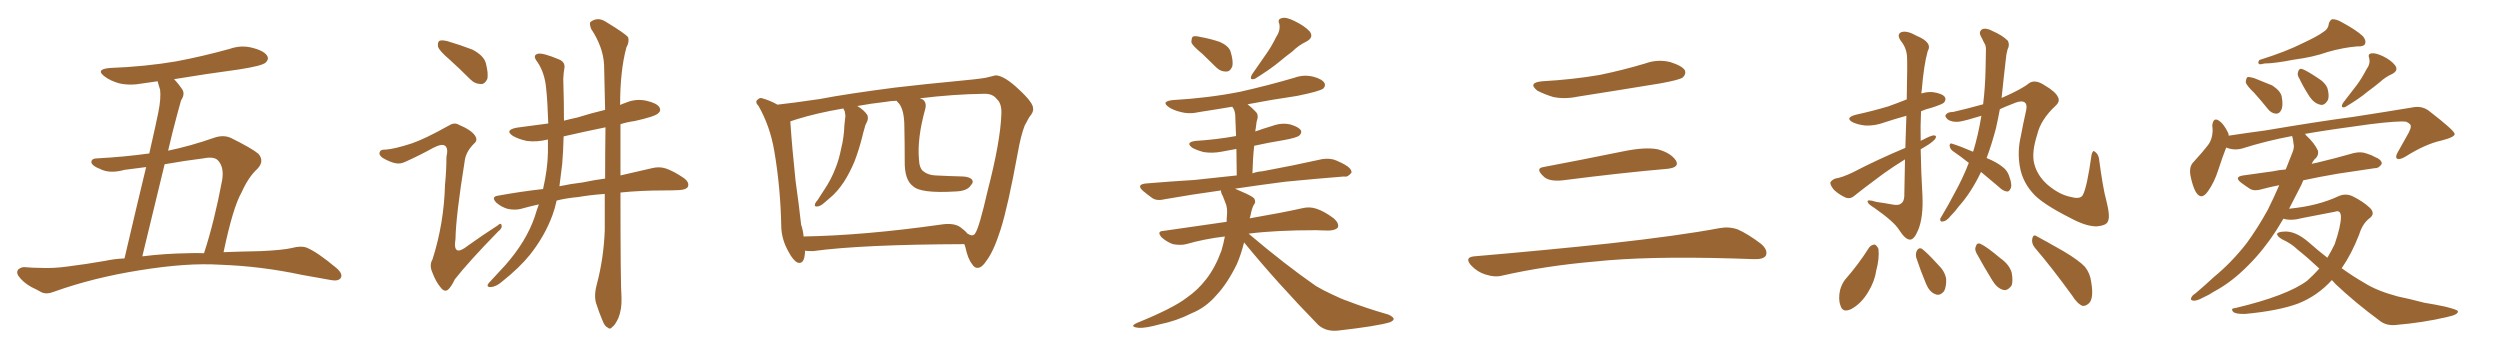<svg xmlns="http://www.w3.org/2000/svg" xmlns:xlink="http://www.w3.org/1999/xlink" width="1050" height="150"><path fill="#996633" padding="10" d="M93.90 105.91L93.90 105.91Q101.51 105.62 109.57 105.47L109.57 105.47Q118.95 105.03 122.61 104.15L122.61 104.15Q126.42 103.13 128.76 104.00L128.76 104.00Q133.15 105.76 141.21 112.50L141.21 112.50Q144.14 114.99 143.12 116.75L143.12 116.75Q142.09 118.21 139.01 117.63L139.01 117.63Q132.57 116.46 126.71 115.43L126.71 115.43Q109.57 111.77 92.29 111.18L92.29 111.18Q78.52 110.30 58.59 113.53L58.59 113.53Q39.26 116.60 22.85 122.46L22.85 122.46Q19.63 123.78 17.43 122.75L17.43 122.75Q15.38 121.58 13.18 120.56L13.18 120.56Q9.52 118.51 7.62 115.72L7.62 115.72Q6.74 114.11 7.76 113.09L7.76 113.09Q9.08 112.06 10.55 112.21L10.55 112.21Q13.77 112.50 16.55 112.50L16.55 112.50Q22.41 112.79 28.56 111.91L28.56 111.91Q36.62 110.89 44.09 109.57L44.09 109.57Q48.19 108.69 52.29 108.54L52.29 108.54Q57.86 84.67 61.38 70.17L61.38 70.17Q56.84 70.75 52.29 71.34L52.29 71.34Q46.00 73.10 41.89 70.90L41.89 70.90Q38.82 69.73 38.38 68.26L38.38 68.26Q38.23 66.50 41.02 66.50L41.02 66.50Q52.00 65.92 62.70 64.45L62.70 64.45Q65.92 50.24 66.50 47.17L66.50 47.17Q67.68 41.31 67.24 37.65L67.24 37.65Q66.65 35.89 66.21 34.13L66.21 34.13Q63.13 34.57 60.06 35.01L60.06 35.01Q54.64 36.04 50.10 35.01L50.10 35.01Q46.44 33.98 44.09 32.23L44.09 32.23Q39.84 29.15 46.00 28.56L46.00 28.56Q61.08 27.98 73.97 25.78L73.97 25.78Q85.55 23.58 96.53 20.51L96.53 20.51Q101.51 18.75 106.49 20.21L106.49 20.21Q111.33 21.53 112.35 23.73L112.35 23.73Q112.94 25.05 111.47 26.37L111.47 26.37Q109.86 27.69 100.49 29.15L100.49 29.15Q86.43 31.05 73.10 33.25L73.10 33.25Q74.85 35.01 76.61 37.65L76.61 37.65Q77.78 39.55 76.03 42.19L76.03 42.19Q75.29 44.97 74.27 48.63L74.27 48.63Q72.36 55.66 70.61 63.28L70.61 63.28Q79.83 61.38 89.94 57.86L89.94 57.86Q93.75 56.54 96.83 57.86L96.83 57.86Q105.76 62.26 108.54 64.60L108.54 64.60Q111.18 67.68 108.11 70.90L108.11 70.90Q104.30 74.41 101.51 80.71L101.51 80.71Q97.85 87.01 93.90 105.91ZM85.55 66.50L85.55 66.50L85.55 66.50Q77.20 67.53 69.14 68.99L69.14 68.99Q64.75 86.87 59.77 107.67L59.77 107.67Q69.14 106.49 78.96 106.35L78.96 106.35Q82.18 106.20 85.69 106.35L85.69 106.35Q90.09 92.87 93.31 75.59L93.31 75.59Q94.19 70.17 91.55 67.38L91.55 67.38Q89.94 65.63 85.55 66.50ZM250.63 119.53L250.63 119.53Q253.56 108.54 254.00 96.68L254.00 96.68Q254.00 88.92 254.00 81.45L254.00 81.45Q247.85 81.88 242.87 82.76L242.87 82.76Q237.89 83.20 233.79 84.23L233.79 84.23Q233.06 87.60 232.03 90.38L232.03 90.38Q228.81 99.17 222.51 107.08L222.51 107.08Q218.12 112.50 210.94 118.21L210.94 118.21Q208.45 120.41 206.25 120.56L206.25 120.56Q204.64 120.70 204.79 119.68L204.79 119.68Q205.08 118.95 206.98 117.04L206.98 117.04Q209.47 114.40 212.26 111.33L212.26 111.33Q221.04 101.37 224.56 91.11L224.56 91.11Q225.44 88.18 226.32 85.84L226.32 85.84Q222.36 86.72 218.70 87.74L218.70 87.74Q216.36 88.33 213.28 87.74L213.28 87.74Q210.64 87.01 208.45 85.11L208.45 85.11Q206.10 82.62 209.18 82.18L209.18 82.18Q218.85 80.42 228.08 79.39L228.08 79.39Q229.98 71.19 230.13 64.01L230.13 64.01Q230.13 60.94 230.13 58.59L230.13 58.59Q225.29 59.77 221.19 59.18L221.19 59.18Q217.82 58.45 215.48 57.13L215.48 57.13Q211.67 54.64 217.09 53.61L217.09 53.61Q223.68 52.73 230.27 51.86L230.27 51.86Q229.98 42.63 229.39 37.21L229.39 37.21Q228.81 30.62 225.73 26.07L225.73 26.07Q223.39 23.14 226.03 22.56L226.03 22.56Q227.93 22.12 234.67 24.90L234.67 24.90Q237.60 26.07 237.01 28.86L237.01 28.86Q236.72 30.32 236.57 33.11L236.57 33.11Q236.87 42.63 236.87 50.68L236.87 50.68Q239.65 49.95 242.43 49.37L242.43 49.37Q248.00 47.61 254.15 46.14L254.15 46.14Q253.86 36.04 253.71 27.10L253.71 27.10Q253.27 19.63 248.29 12.16L248.29 12.16Q247.41 9.81 248.00 9.23L248.00 9.23Q251.07 6.88 254.59 9.23L254.59 9.23Q262.79 14.21 263.82 15.67L263.82 15.67Q264.40 17.58 263.09 19.92L263.09 19.92Q260.45 29.59 260.45 44.09L260.45 44.09Q261.33 43.65 262.65 43.21L262.65 43.21Q267.04 41.31 271.58 42.33L271.58 42.33Q275.98 43.36 277.00 45.12L277.00 45.12Q277.73 46.58 276.42 47.61L276.42 47.61Q275.10 48.93 266.60 50.83L266.60 50.83Q263.38 51.27 260.60 52.15L260.60 52.15Q260.60 63.87 260.60 73.68L260.60 73.68Q268.21 71.92 273.93 70.61L273.93 70.61Q276.86 69.87 279.64 70.75L279.64 70.75Q283.01 71.92 287.11 74.71L287.11 74.71Q289.75 76.61 288.87 78.52L288.87 78.52Q288.13 79.69 285.35 79.83L285.35 79.83Q282.57 79.98 279.35 79.98L279.35 79.98Q268.95 79.98 260.60 80.86L260.60 80.86Q260.60 119.53 261.04 125.24L261.04 125.24Q261.18 129.93 259.72 133.59L259.72 133.59Q258.25 136.67 257.23 137.26L257.23 137.26Q256.20 138.57 255.18 137.55L255.18 137.55Q254.00 137.11 252.98 134.47L252.98 134.47Q251.51 130.96 250.49 127.73L250.49 127.73Q249.32 124.51 250.63 119.53ZM254.15 75L254.15 75Q254.15 63.72 254.30 53.47L254.30 53.47Q245.07 55.37 236.72 57.28L236.72 57.28Q236.57 63.43 236.13 68.85L236.13 68.85Q235.55 73.68 234.96 78.22L234.96 78.22Q239.79 77.20 244.78 76.61L244.78 76.61Q249.61 75.59 254.15 75ZM188.53 24.76L188.53 24.76Q184.57 21.39 183.98 19.63L183.98 19.63Q183.69 17.72 184.57 17.14L184.57 17.14Q185.60 16.70 187.94 17.29L187.94 17.29Q193.36 18.90 198.34 20.80L198.34 20.80Q203.17 23.29 204.05 26.51L204.05 26.51Q205.22 31.05 204.64 33.25L204.64 33.25Q203.61 35.30 202.15 35.30L202.15 35.30Q199.51 35.30 197.61 33.40L197.61 33.40Q192.92 28.71 188.53 24.76ZM173.00 60.21L173.00 60.21L173.00 60.21Q178.56 58.30 188.23 52.88L188.23 52.88Q190.72 51.27 192.48 52.29L192.48 52.29Q198.05 54.64 199.51 56.98L199.51 56.98Q200.83 58.89 199.07 60.35L199.07 60.35Q195.85 63.57 195.26 67.09L195.26 67.09Q191.46 90.67 191.31 100.34L191.31 100.34Q189.99 108.40 196.58 103.13L196.58 103.13Q202.73 98.73 208.89 94.78L208.89 94.78Q210.50 93.31 210.64 94.63L210.64 94.63Q211.08 95.80 209.18 97.27L209.18 97.27Q196.88 109.86 191.02 117.33L191.02 117.33Q189.40 120.70 188.09 121.73L188.09 121.73Q186.62 122.75 185.16 120.85L185.16 120.85Q182.96 118.21 181.64 114.55L181.64 114.55Q180.18 111.33 181.64 108.98L181.64 108.98Q186.47 93.90 186.91 77.49L186.91 77.49Q187.50 71.63 187.50 65.92L187.50 65.92Q188.38 62.26 186.91 61.23L186.91 61.23Q185.60 60.21 181.93 62.11L181.93 62.11Q176.37 65.19 170.21 67.97L170.21 67.97Q168.02 68.99 166.11 68.55L166.11 68.55Q163.77 68.12 160.55 66.21L160.55 66.21Q158.94 64.89 159.52 63.87L159.52 63.87Q159.81 62.70 162.01 62.84L162.01 62.84Q165.82 62.55 173.00 60.21ZM405.03 102.54L405.03 102.54Q361.67 102.69 341.46 105.47L341.46 105.47Q339.55 105.47 338.09 105.32L338.09 105.32Q338.09 105.62 338.09 106.05L338.09 106.05Q337.79 111.18 335.01 110.30L335.01 110.30Q333.11 109.42 331.20 105.76L331.20 105.76Q328.27 100.63 328.13 95.21L328.13 95.21Q327.83 78.81 325.20 63.43L325.20 63.43Q323.44 53.03 318.60 44.53L318.60 44.53Q316.85 42.77 318.31 41.75L318.31 41.75Q319.19 40.87 320.21 41.31L320.21 41.31Q323.44 42.19 326.51 43.95L326.51 43.95Q332.23 43.36 344.24 41.60L344.24 41.60Q355.66 39.40 376.03 36.77L376.03 36.77Q389.94 35.16 399.61 34.28L399.61 34.28Q410.74 33.25 413.96 32.67L413.96 32.67Q417.63 31.79 418.21 31.64L418.21 31.64Q421.88 31.79 428.03 37.65L428.03 37.65Q434.03 43.21 433.89 45.56L433.89 45.56Q434.18 47.02 432.28 49.22L432.28 49.22Q431.40 50.83 430.37 52.73L430.37 52.73Q428.76 56.84 427.44 64.31L427.44 64.31Q423.34 86.72 420.26 96.39L420.26 96.39Q417.33 105.62 414.26 109.57L414.26 109.57Q412.50 112.35 410.74 112.50L410.74 112.50Q409.28 112.65 408.25 110.89L408.25 110.89Q406.49 108.69 405.47 103.86L405.47 103.86Q405.18 103.13 405.03 102.54ZM334.57 50.10L334.57 50.10L334.57 50.10Q332.52 50.83 331.93 50.98L331.93 50.98Q332.67 62.11 334.13 75.88L334.13 75.88Q335.60 86.28 336.47 94.34L336.47 94.34Q337.35 96.97 337.50 99.32L337.50 99.32Q362.99 98.88 395.07 94.34L395.07 94.34Q400.49 93.46 403.27 95.36L403.27 95.36Q405.32 96.83 406.35 98.14L406.35 98.14Q407.37 98.73 408.25 98.88L408.25 98.88Q409.42 98.58 409.57 98.00L409.57 98.00Q411.18 95.95 414.84 79.98L414.84 79.98Q420.12 59.62 420.56 48.19L420.56 48.19Q420.85 43.51 418.65 41.60L418.65 41.60Q416.89 39.26 413.23 39.40L413.23 39.40Q400.49 39.55 386.28 41.31L386.28 41.31Q387.45 41.60 388.04 42.19L388.04 42.19Q389.21 43.51 388.62 45.70L388.62 45.70Q385.11 58.30 385.99 67.24L385.99 67.24Q386.13 70.46 387.60 71.78L387.60 71.78Q389.65 73.54 392.87 73.68L392.87 73.68Q398.58 73.97 404.44 74.12L404.44 74.12Q407.08 74.27 408.11 75.29L408.11 75.29Q409.13 76.46 407.67 77.93L407.67 77.93Q406.20 80.27 401.22 80.42L401.22 80.42Q386.72 81.30 383.50 78.22L383.50 78.22Q379.83 75.59 379.98 67.53L379.98 67.53Q379.98 59.62 379.83 53.32L379.83 53.32Q379.83 46.14 377.49 43.36L377.49 43.36Q376.76 42.77 376.61 42.33L376.61 42.33Q374.27 42.33 372.07 42.77L372.07 42.77Q365.48 43.51 360.06 44.53L360.06 44.53Q362.84 46.14 364.31 48.34L364.31 48.34Q364.89 49.95 363.87 51.71L363.87 51.71Q363.28 52.73 363.13 53.76L363.13 53.76Q362.55 55.66 362.11 57.57L362.11 57.57Q360.79 62.84 358.89 67.82L358.89 67.82Q356.84 72.66 354.49 76.32L354.49 76.32Q351.71 80.57 348.49 83.20L348.49 83.20Q347.46 84.08 346.44 84.96L346.44 84.96Q344.53 86.72 343.21 86.72L343.21 86.72Q341.89 86.87 342.33 85.55L342.33 85.55Q342.77 84.67 343.36 84.08L343.36 84.08Q344.82 81.88 346.29 79.54L346.29 79.54Q349.07 75.44 350.98 70.46L350.98 70.46Q352.44 66.80 353.32 62.26L353.32 62.26Q354.49 57.57 354.64 52.59L354.64 52.59Q354.93 50.39 355.08 48.63L355.08 48.63Q354.93 47.31 354.79 46.73L354.79 46.73Q354.35 46.00 354.20 45.56L354.20 45.56Q343.07 47.46 334.57 50.10ZM504.93 22.56L504.93 22.56Q500.98 19.34 500.39 17.87L500.39 17.87Q500.39 15.97 500.98 15.38L500.98 15.38Q501.86 14.94 504.20 15.53L504.20 15.53Q508.30 16.26 512.26 17.58L512.26 17.58Q515.92 19.19 516.80 21.53L516.80 21.53Q518.12 25.78 517.53 27.98L517.53 27.98Q516.65 30.03 515.19 30.03L515.19 30.03Q512.70 30.18 510.79 28.27L510.79 28.27Q507.71 25.20 504.93 22.56ZM535.99 15.53L535.99 15.53Q537.89 12.74 537.30 9.96L537.30 9.96Q536.43 8.06 538.33 7.62L538.33 7.62Q540.23 7.03 543.90 8.94L543.90 8.94Q547.85 10.84 550.05 13.18L550.05 13.18Q551.95 15.67 548.73 17.43L548.73 17.43Q545.36 19.04 542.72 21.68L542.72 21.68Q539.94 23.73 537.16 26.07L537.16 26.07Q533.64 29.00 527.05 33.11L527.05 33.11Q524.41 33.84 525.88 31.20L525.88 31.20Q529.10 26.66 531.88 22.56L531.88 22.56Q534.08 19.48 535.99 15.53ZM522.51 101.81L522.51 101.81L522.51 101.81Q521.19 107.08 519.43 111.04L519.43 111.04Q515.48 119.09 510.94 123.93L510.94 123.93Q506.40 129.20 500.54 131.54L500.54 131.54Q494.24 134.77 487.06 136.23L487.06 136.23Q481.20 137.84 478.42 137.70L478.42 137.70Q473.73 137.26 477.83 135.50L477.83 135.50Q492.63 129.49 498.34 125.10L498.34 125.10Q503.03 121.88 506.54 117.33L506.54 117.33Q510.35 112.50 512.99 105.32L512.99 105.32Q513.87 102.39 514.45 99.32L514.45 99.32Q505.81 100.34 498.19 102.54L498.19 102.54Q495.85 103.13 492.63 102.54L492.63 102.54Q490.14 101.66 487.94 99.76L487.94 99.76Q485.60 97.12 488.67 96.97L488.67 96.97Q502.73 94.92 515.19 93.16L515.19 93.16Q515.19 91.70 515.33 90.38L515.33 90.38Q515.63 87.16 514.60 84.96L514.60 84.96Q514.01 83.35 513.57 82.32L513.57 82.32Q512.70 80.86 512.84 79.98L512.84 79.98Q500.10 81.74 489.40 83.64L489.40 83.64Q485.89 84.52 483.98 83.20L483.98 83.20Q481.93 81.74 480.18 80.27L480.18 80.27Q476.95 77.49 481.35 77.05L481.35 77.05Q491.89 76.17 501.56 75.59L501.56 75.59Q510.21 74.71 519.43 73.68L519.43 73.68Q519.29 67.09 519.29 62.55L519.29 62.55Q516.06 63.13 512.99 63.72L512.99 63.72Q509.18 64.45 505.52 63.87L505.52 63.87Q502.73 63.13 500.83 62.11L500.83 62.11Q497.61 59.77 502.15 59.18L502.15 59.18Q511.23 58.59 519.14 57.13L519.14 57.13Q518.85 50.68 518.85 49.66L518.85 49.66Q518.85 47.31 518.26 46.00L518.26 46.00Q517.97 45.41 517.53 44.82L517.53 44.82Q510.64 46.00 503.91 47.02L503.91 47.02Q499.51 48.05 495.85 47.02L495.85 47.02Q492.77 46.29 490.87 44.97L490.87 44.97Q487.50 42.63 492.48 42.04L492.48 42.04Q507.71 41.16 520.90 38.53L520.90 38.53Q532.62 35.89 543.60 32.67L543.60 32.67Q547.56 31.20 551.66 32.23L551.66 32.23Q555.47 33.25 556.35 35.01L556.35 35.01Q556.79 36.18 555.76 37.21L555.76 37.21Q554.15 38.38 544.78 40.28L544.78 40.28Q533.79 41.89 523.97 43.80L523.97 43.80Q525.73 45.12 527.49 47.02L527.49 47.02Q528.81 48.34 527.78 51.12L527.78 51.12Q527.64 52.00 527.49 53.32L527.49 53.32Q527.34 54.20 527.20 55.22L527.20 55.22Q530.86 53.91 534.38 52.88L534.38 52.88Q538.33 51.42 541.99 52.29L541.99 52.29Q545.51 53.32 546.39 54.79L546.39 54.79Q546.83 55.81 545.80 56.84L545.80 56.84Q544.78 57.86 538.92 58.89L538.92 58.89Q532.62 59.91 526.76 61.23L526.76 61.23Q526.17 66.50 526.03 72.80L526.03 72.80Q528.08 72.07 530.27 71.92L530.27 71.92Q543.02 69.58 555.47 66.80L555.47 66.80Q558.84 66.36 561.18 67.38L561.18 67.38Q563.53 68.41 564.55 68.99L564.55 68.99Q567.77 70.75 567.63 72.51L567.63 72.51Q566.02 74.56 564.55 74.12L564.55 74.12Q553.42 75 539.79 76.32L539.79 76.32Q528.52 77.78 518.70 79.25L518.70 79.25Q519.87 79.83 521.34 80.42L521.34 80.42Q525.88 82.32 526.76 83.35L526.76 83.35Q527.64 84.96 526.61 85.99L526.61 85.99Q525.73 87.60 525.15 90.82L525.15 90.82Q525 91.26 524.85 91.70L524.85 91.70Q538.48 89.36 546.97 87.45L546.97 87.45Q549.90 86.72 552.69 87.60L552.69 87.60Q556.05 88.62 560.16 91.70L560.16 91.70Q562.50 93.75 561.91 95.51L561.91 95.51Q561.04 96.68 558.25 96.83L558.25 96.83Q555.62 96.83 552.83 96.68L552.83 96.68Q535.55 96.68 524.41 98.14L524.41 98.14Q539.79 111.18 552.69 120.12L552.69 120.12Q555.91 122.02 559.13 123.49L559.13 123.49Q563.67 125.68 565.58 126.27L565.58 126.27Q573.49 129.35 583.15 132.13L583.15 132.13Q585.35 133.15 585.35 134.03L585.35 134.03Q585.21 134.77 583.74 135.35L583.74 135.35Q578.61 136.96 561.77 138.87L561.77 138.87Q556.93 139.31 553.71 136.52L553.71 136.52Q536.28 118.65 522.51 101.81ZM647.75 34.13L647.75 34.13Q660.64 33.40 671.78 31.49L671.78 31.49Q681.74 29.44 690.97 26.66L690.97 26.66Q696.24 24.76 701.51 26.07L701.51 26.07Q706.64 27.69 707.67 29.59L707.67 29.59Q708.25 31.05 706.79 32.52L706.79 32.52Q705.47 33.54 697.41 35.01L697.41 35.01Q679.54 37.94 662.70 40.58L662.70 40.58Q657.13 41.75 652.29 40.72L652.29 40.72Q648.49 39.55 645.70 38.09L645.70 38.09Q641.46 34.72 647.75 34.13ZM648.19 70.17L648.19 70.17Q663.72 67.24 681.74 63.57L681.74 63.57Q690.97 61.67 696.24 62.70L696.24 62.70Q701.66 64.16 703.86 67.38L703.86 67.38Q705.62 70.31 700.34 70.90L700.34 70.90Q681.59 72.51 656.40 75.73L656.40 75.73Q650.98 76.32 648.63 74.41L648.63 74.41Q644.53 70.75 648.19 70.17ZM619.04 107.67L619.04 107.67L619.04 107.67Q649.80 105.03 675.88 102.25L675.88 102.25Q705.18 99.02 722.31 95.80L722.31 95.80Q726.27 95.07 729.93 96.39L729.93 96.39Q734.18 98.29 739.60 102.39L739.60 102.39Q742.68 105.03 741.65 107.37L741.65 107.37Q740.63 108.98 736.67 108.84L736.67 108.84Q732.28 108.69 727.29 108.54L727.29 108.54Q691.41 107.52 669.73 109.86L669.73 109.86Q649.22 111.62 631.05 115.72L631.05 115.72Q627.98 116.60 623.88 115.28L623.88 115.28Q620.51 114.26 617.87 111.47L617.87 111.47Q614.94 108.11 619.04 107.67ZM800.24 62.11L800.24 62.11Q800.54 54.49 800.68 48.63L800.68 48.63Q795.85 49.95 791.46 51.42L791.46 51.42Q787.50 52.88 783.54 52.73L783.54 52.73Q780.62 52.44 778.27 51.42L778.27 51.42Q774.61 49.51 779.44 48.19L779.44 48.19Q786.77 46.58 793.07 44.68L793.07 44.68Q797.17 43.21 800.83 41.75L800.83 41.75Q801.12 26.37 800.98 24.61L800.98 24.61Q800.98 20.36 798.34 17.14L798.34 17.14Q796.44 14.36 798.63 13.48L798.63 13.48Q800.98 12.74 805.08 15.09L805.08 15.09Q811.82 17.87 809.62 21.53L809.62 21.53Q808.01 27.25 807.13 37.94L807.13 37.94Q806.98 38.67 806.98 39.26L806.98 39.26Q809.33 38.53 811.67 38.67L811.67 38.67Q815.77 39.26 816.80 40.72L816.80 40.72Q817.53 41.75 816.50 43.07L816.50 43.07Q815.77 43.80 811.23 45.26L811.23 45.26Q808.74 45.85 806.84 46.73L806.84 46.73Q806.54 52.88 806.69 59.18L806.69 59.18Q807.28 58.74 807.86 58.59L807.86 58.59Q810.79 56.98 812.26 56.84L812.26 56.84Q813.72 56.98 812.70 58.45L812.70 58.45Q811.23 60.06 808.89 61.38L808.89 61.38Q807.71 62.11 806.69 62.70L806.69 62.70Q806.84 72.22 807.42 82.03L807.42 82.03Q807.86 91.11 805.66 96.53L805.66 96.53Q803.91 100.78 802.15 100.63L802.15 100.63Q800.24 100.63 797.61 96.53L797.61 96.53Q795.56 93.16 787.21 87.30L787.21 87.30Q784.57 85.69 784.42 84.81L784.42 84.81Q783.98 83.50 788.09 84.81L788.09 84.81Q791.31 85.25 794.53 85.84L794.53 85.84Q797.31 86.43 798.34 85.55L798.34 85.55Q799.66 84.81 799.80 82.47L799.80 82.47Q799.95 73.97 800.10 66.94L800.10 66.94Q795.56 69.73 791.02 72.95L791.02 72.95Q781.35 80.13 778.71 82.32L778.71 82.32Q777.25 83.64 775.34 83.06L775.34 83.06Q772.56 81.88 770.21 79.69L770.21 79.69Q768.60 77.64 768.75 76.61L768.75 76.61Q769.34 75.59 770.80 75L770.80 75Q773.73 74.56 778.27 72.36L778.27 72.36Q788.38 67.09 800.24 62.11ZM832.03 72.22L832.03 72.22Q827.93 80.86 822.66 86.72L822.66 86.72Q821.19 88.77 819.29 90.67L819.29 90.67Q817.53 92.87 816.06 93.02L816.06 93.02Q814.75 93.31 814.89 91.85L814.89 91.85Q815.33 91.11 815.92 90.09L815.92 90.09Q818.55 85.69 820.90 81.15L820.90 81.15Q824.27 75.15 826.90 68.41L826.90 68.41Q823.39 65.63 820.17 63.43L820.17 63.43Q818.99 62.55 818.85 61.23L818.85 61.23Q818.85 59.91 819.87 60.35L819.87 60.35Q823.24 61.38 828.66 63.72L828.66 63.72Q828.66 63.57 828.81 63.43L828.81 63.43Q830.86 56.69 832.18 48.63L832.18 48.63Q825.59 50.68 822.80 51.12L822.80 51.12Q819.73 51.42 817.97 50.10L817.97 50.10Q816.65 48.78 817.24 48.19L817.24 48.19Q817.97 47.02 820.31 47.02L820.31 47.02Q826.61 45.56 832.91 43.80L832.91 43.80Q833.79 36.62 833.94 29.00L833.94 29.00Q834.08 24.76 834.08 21.53L834.08 21.53Q834.23 19.04 833.35 18.02L833.35 18.02Q832.47 16.11 831.88 15.09L831.88 15.09Q831.01 13.33 832.47 12.30L832.47 12.30Q834.23 11.57 836.87 13.04L836.87 13.04Q840.97 14.79 843.31 17.14L843.31 17.14Q844.19 18.90 843.16 20.80L843.16 20.80Q842.58 22.85 842.43 25.05L842.43 25.05Q841.99 28.71 841.55 32.81L841.55 32.81Q841.11 37.06 840.67 41.16L840.67 41.16Q840.82 41.02 840.97 41.02L840.97 41.02Q849.32 37.35 852.10 35.01L852.10 35.01Q854.74 33.11 858.84 35.89L858.84 35.89Q863.38 38.53 864.40 40.87L864.40 40.87Q865.28 42.63 863.38 44.38L863.38 44.38Q857.08 50.24 855.62 56.54L855.62 56.54Q853.27 63.87 854.30 68.41L854.30 68.41Q855.47 73.54 859.86 77.49L859.86 77.49Q864.99 81.88 869.97 82.76L869.97 82.76Q873.78 83.79 874.80 81.88L874.80 81.88Q876.56 78.66 878.47 64.89L878.47 64.89Q879.05 62.99 879.64 63.57L879.64 63.57Q881.10 64.45 881.54 66.36L881.54 66.36Q883.30 79.54 884.62 84.08L884.62 84.08Q886.38 90.97 885.35 92.87L885.35 92.87Q884.91 94.63 880.81 95.07L880.81 95.07Q876.27 95.21 869.53 91.55L869.53 91.55Q857.08 85.25 853.56 80.86L853.56 80.86Q849.32 76.03 848.29 69.73L848.29 69.73Q847.27 63.43 848.73 57.28L848.73 57.28Q849.61 52.44 850.93 46.58L850.93 46.58Q851.66 43.36 849.90 42.77L849.90 42.77Q848.44 42.19 845.21 43.65L845.21 43.65Q842.14 44.82 839.94 45.85L839.94 45.85Q839.21 49.80 838.33 53.76L838.33 53.76Q836.57 60.50 834.38 66.36L834.38 66.36Q838.62 68.12 840.97 70.02L840.97 70.02Q842.87 71.34 843.75 73.68L843.75 73.68Q845.36 77.93 844.34 79.39L844.34 79.39Q843.75 80.57 842.87 80.42L842.87 80.42Q841.26 80.27 839.36 78.37L839.36 78.37Q835.25 75 832.03 72.22ZM785.01 104.00L785.01 104.00Q785.89 102.83 787.35 102.69L787.35 102.69Q788.38 103.13 788.96 104.59L788.96 104.59Q789.40 108.69 787.94 113.96L787.94 113.96Q787.35 118.21 784.57 122.75L784.57 122.75Q781.64 127.59 777.54 129.79L777.54 129.79Q773.88 131.54 773.00 128.32L773.00 128.32Q771.97 125.68 772.85 121.73L772.85 121.73Q773.58 119.24 774.90 117.48L774.90 117.48Q780.47 111.18 785.01 104.00ZM804.79 108.11L804.79 108.11Q804.49 106.35 805.08 105.32L805.08 105.32Q805.81 103.86 807.13 104.44L807.13 104.44Q809.33 106.05 813.87 111.04L813.87 111.04Q816.80 113.82 817.38 117.04L817.38 117.04Q817.53 120.41 816.50 122.31L816.50 122.31Q814.60 124.51 812.70 123.49L812.70 123.49Q810.35 122.61 808.89 119.09L808.89 119.09Q806.69 113.82 804.79 108.11ZM830.13 106.35L830.13 106.35Q829.25 104.59 829.83 103.56L829.83 103.56Q830.27 101.81 831.74 102.39L831.74 102.39Q834.38 103.56 840.09 108.40L840.09 108.40Q843.90 111.04 844.92 114.55L844.92 114.55Q845.51 117.92 844.92 119.82L844.92 119.82Q843.16 122.31 841.26 121.73L841.26 121.73Q838.77 121.00 836.87 117.92L836.87 117.92Q833.35 112.21 830.13 106.35ZM854.59 104.00L854.59 104.00L854.59 104.00Q853.13 102.10 853.56 100.20L853.56 100.20Q854.00 98.29 855.32 99.17L855.32 99.17Q859.42 101.37 866.60 105.47L866.60 105.47Q873.05 109.28 875.68 112.06L875.68 112.06Q877.88 114.84 878.32 118.51L878.32 118.51Q879.49 125.54 877.29 127.44L877.29 127.44Q875.98 128.61 874.66 128.47L874.66 128.47Q872.46 127.59 870.26 124.07L870.26 124.07Q861.77 112.35 854.59 104.00ZM975.73 13.48L975.73 13.48Q977.93 12.16 978.08 9.96L978.08 9.96Q978.52 8.50 979.54 8.06L979.54 8.06Q981.45 8.06 983.64 9.38L983.64 9.38Q989.65 12.60 992.43 15.23L992.43 15.23Q993.90 16.99 993.31 18.46L993.31 18.46Q992.72 19.63 990.09 19.48L990.09 19.48Q984.38 19.92 977.64 21.83L977.64 21.83Q971.48 24.02 963.43 25.05L963.43 25.05Q955.22 26.66 951.12 26.66L951.12 26.66Q949.51 27.10 948.93 26.95L948.93 26.95Q948.05 26.51 948.93 25.20L948.93 25.20Q960.21 21.68 967.38 18.02L967.38 18.02Q973.10 15.38 975.73 13.48ZM946.73 38.96L946.73 38.96Q943.65 36.04 943.21 34.57L943.21 34.57Q943.36 32.81 943.95 32.37L943.95 32.37Q944.82 32.23 946.73 32.81L946.73 32.81Q950.68 34.42 954.35 35.89L954.35 35.89Q957.71 38.09 958.30 40.43L958.30 40.43Q959.03 44.38 958.15 46.14L958.15 46.14Q957.42 47.75 955.96 47.75L955.96 47.75Q953.91 47.61 952.44 45.70L952.44 45.70Q949.51 42.04 946.73 38.96ZM965.63 32.81L965.63 32.81Q964.75 31.49 965.19 30.18L965.19 30.18Q965.63 28.56 966.94 29.00L966.94 29.00Q968.99 29.74 973.54 32.81L973.54 32.81Q976.46 34.57 977.49 36.91L977.49 36.91Q978.37 39.99 977.78 41.89L977.78 41.89Q976.32 44.53 974.41 43.95L974.41 43.95Q971.92 43.36 970.02 40.58L970.02 40.58Q967.53 36.77 965.63 32.81ZM993.90 29.15L993.90 29.15Q995.65 26.81 995.07 24.46L995.07 24.46Q994.34 22.56 996.09 22.41L996.09 22.41Q997.56 22.12 1000.78 23.58L1000.78 23.58Q1004.15 25.20 1005.91 27.39L1005.91 27.39Q1007.52 29.59 1004.74 31.05L1004.74 31.05Q1001.81 32.37 999.46 34.57L999.46 34.57Q996.97 36.62 994.34 38.53L994.34 38.53Q991.11 41.31 984.96 44.97L984.96 44.97Q982.76 45.56 984.08 43.21L984.08 43.21Q987.16 39.26 989.94 35.60L989.94 35.60Q991.99 32.81 993.90 29.15ZM979.39 117.63L979.39 117.63L979.39 117.63Q973.39 124.22 965.33 127.44L965.33 127.44Q957.13 130.52 943.07 131.84L943.07 131.84Q938.96 131.98 937.94 130.96L937.94 130.96Q936.62 129.49 938.96 129.35L938.96 129.35Q960.50 124.22 968.99 117.92L968.99 117.92Q971.78 115.43 974.12 112.79L974.12 112.79Q969.14 108.11 965.04 104.88L965.04 104.88Q962.55 102.39 958.45 100.49L958.45 100.49Q956.25 99.17 956.40 98.14L956.40 98.14Q956.84 97.41 959.18 97.27L959.18 97.27Q964.01 96.83 969.73 101.81L969.73 101.81Q973.54 105.18 977.49 108.25L977.49 108.25Q979.25 105.32 980.57 102.54L980.57 102.54Q983.20 94.92 983.20 90.97L983.20 90.97Q983.06 88.04 980.71 88.92L980.71 88.92Q973.83 90.23 967.09 91.55L967.09 91.55Q962.26 92.87 959.03 91.85L959.03 91.85Q957.57 94.34 956.10 96.68L956.10 96.68Q950.68 105.03 944.38 111.33L944.38 111.33Q937.35 118.51 929.88 122.46L929.88 122.46Q927.69 123.93 925.34 124.95L925.34 124.95Q922.71 126.42 921.24 126.27L921.24 126.27Q919.63 126.12 920.51 124.66L920.51 124.66Q921.09 123.78 922.12 123.19L922.12 123.19Q925.93 119.97 929.88 116.31L929.88 116.31Q937.21 110.30 943.51 102.25L943.51 102.25Q948.05 96.09 952.44 88.18L952.44 88.18Q954.93 83.20 957.28 77.78L957.28 77.78Q953.47 78.52 950.24 79.39L950.24 79.39Q947.02 80.42 945.12 79.39L945.12 79.39Q943.07 78.08 941.31 76.76L941.31 76.76Q938.09 74.27 942.19 73.68L942.19 73.68Q948.93 72.80 954.79 71.92L954.79 71.92Q957.28 71.34 959.91 71.19L959.91 71.19Q959.91 71.04 960.06 71.04L960.06 71.04Q961.52 67.24 962.84 64.01L962.84 64.01Q963.72 61.82 963.28 60.35L963.28 60.35Q963.13 58.45 962.70 57.13L962.70 57.13Q951.71 59.18 941.60 62.40L941.60 62.40Q938.23 63.28 935.01 61.96L935.01 61.96Q933.54 65.63 931.79 71.04L931.79 71.04Q930.03 76.61 927.39 80.27L927.39 80.27Q924.46 84.52 922.12 80.42L922.12 80.42Q920.80 77.93 919.92 73.39L919.92 73.39Q919.48 70.17 920.95 68.41L920.95 68.41Q924.90 64.16 927.69 60.50L927.69 60.50Q929.15 58.30 929.30 55.08L929.30 55.08Q929.30 53.76 929.15 52.73L929.15 52.73Q929.59 48.78 932.37 50.98L932.37 50.98Q934.13 52.29 935.89 55.96L935.89 55.96Q936.04 56.40 936.04 56.98L936.04 56.98Q943.80 55.81 951.42 54.79L951.42 54.79Q973.97 50.98 988.48 49.07L988.48 49.07Q1002.69 46.88 1014.11 44.97L1014.11 44.97Q1017.77 44.53 1020.56 46.88L1020.56 46.88Q1030.81 54.79 1030.96 56.25L1030.96 56.25Q1031.10 57.57 1025.39 59.03L1025.39 59.03Q1018.65 60.50 1010.30 65.77L1010.30 65.77Q1007.81 67.24 1006.79 66.65L1006.79 66.65Q1005.91 66.06 1006.93 64.16L1006.93 64.16Q1009.28 59.91 1011.62 55.81L1011.62 55.81Q1012.65 53.76 1012.50 53.17L1012.50 53.17Q1012.79 52.15 1010.60 51.12L1010.60 51.12Q1007.52 50.68 995.51 52.15L995.51 52.15Q978.96 54.35 967.97 56.25L967.97 56.25Q968.41 56.40 968.55 56.84L968.55 56.84Q972.07 60.06 973.54 63.28L973.54 63.28Q973.97 65.48 972.07 66.94L972.07 66.94Q971.34 67.82 970.90 68.85L970.90 68.85Q971.78 68.55 972.80 68.41L972.80 68.41Q980.86 66.50 988.48 64.31L988.48 64.31Q991.55 63.57 993.90 64.45L993.90 64.45Q996.24 65.19 997.12 65.77L997.12 65.77Q1000.49 67.09 1000.34 68.85L1000.34 68.85Q999.02 70.75 997.56 70.61L997.56 70.61Q990.38 71.63 981.88 72.95L981.88 72.95Q974.12 74.27 967.38 75.73L967.38 75.73Q966.94 76.76 966.50 77.78L966.50 77.78Q964.01 82.76 961.38 87.74L961.38 87.74Q961.52 87.60 961.96 87.60L961.96 87.60Q973.54 86.43 982.03 82.47L982.03 82.47Q985.11 81.01 988.18 82.47L988.18 82.47Q992.58 84.67 995.36 87.30L995.36 87.30Q997.71 89.65 995.36 91.55L995.36 91.55Q992.29 93.75 990.82 98.58L990.82 98.58Q987.60 106.79 983.50 112.65L983.50 112.65Q988.18 116.02 993.02 118.80L993.02 118.80Q998.29 122.17 1007.08 124.51L1007.08 124.51Q1011.47 125.39 1018.21 127.15L1018.21 127.15Q1022.75 127.88 1026.86 128.76L1026.86 128.76Q1032.13 130.08 1032.28 130.66L1032.28 130.66Q1032.71 132.13 1027.73 133.15L1027.73 133.15Q1017.92 135.50 1005.91 136.52L1005.91 136.52Q1001.95 136.82 999.17 134.47L999.17 134.47Q989.06 127.00 981.01 119.38L981.01 119.38Q979.98 118.21 979.39 117.63Z"/></svg>